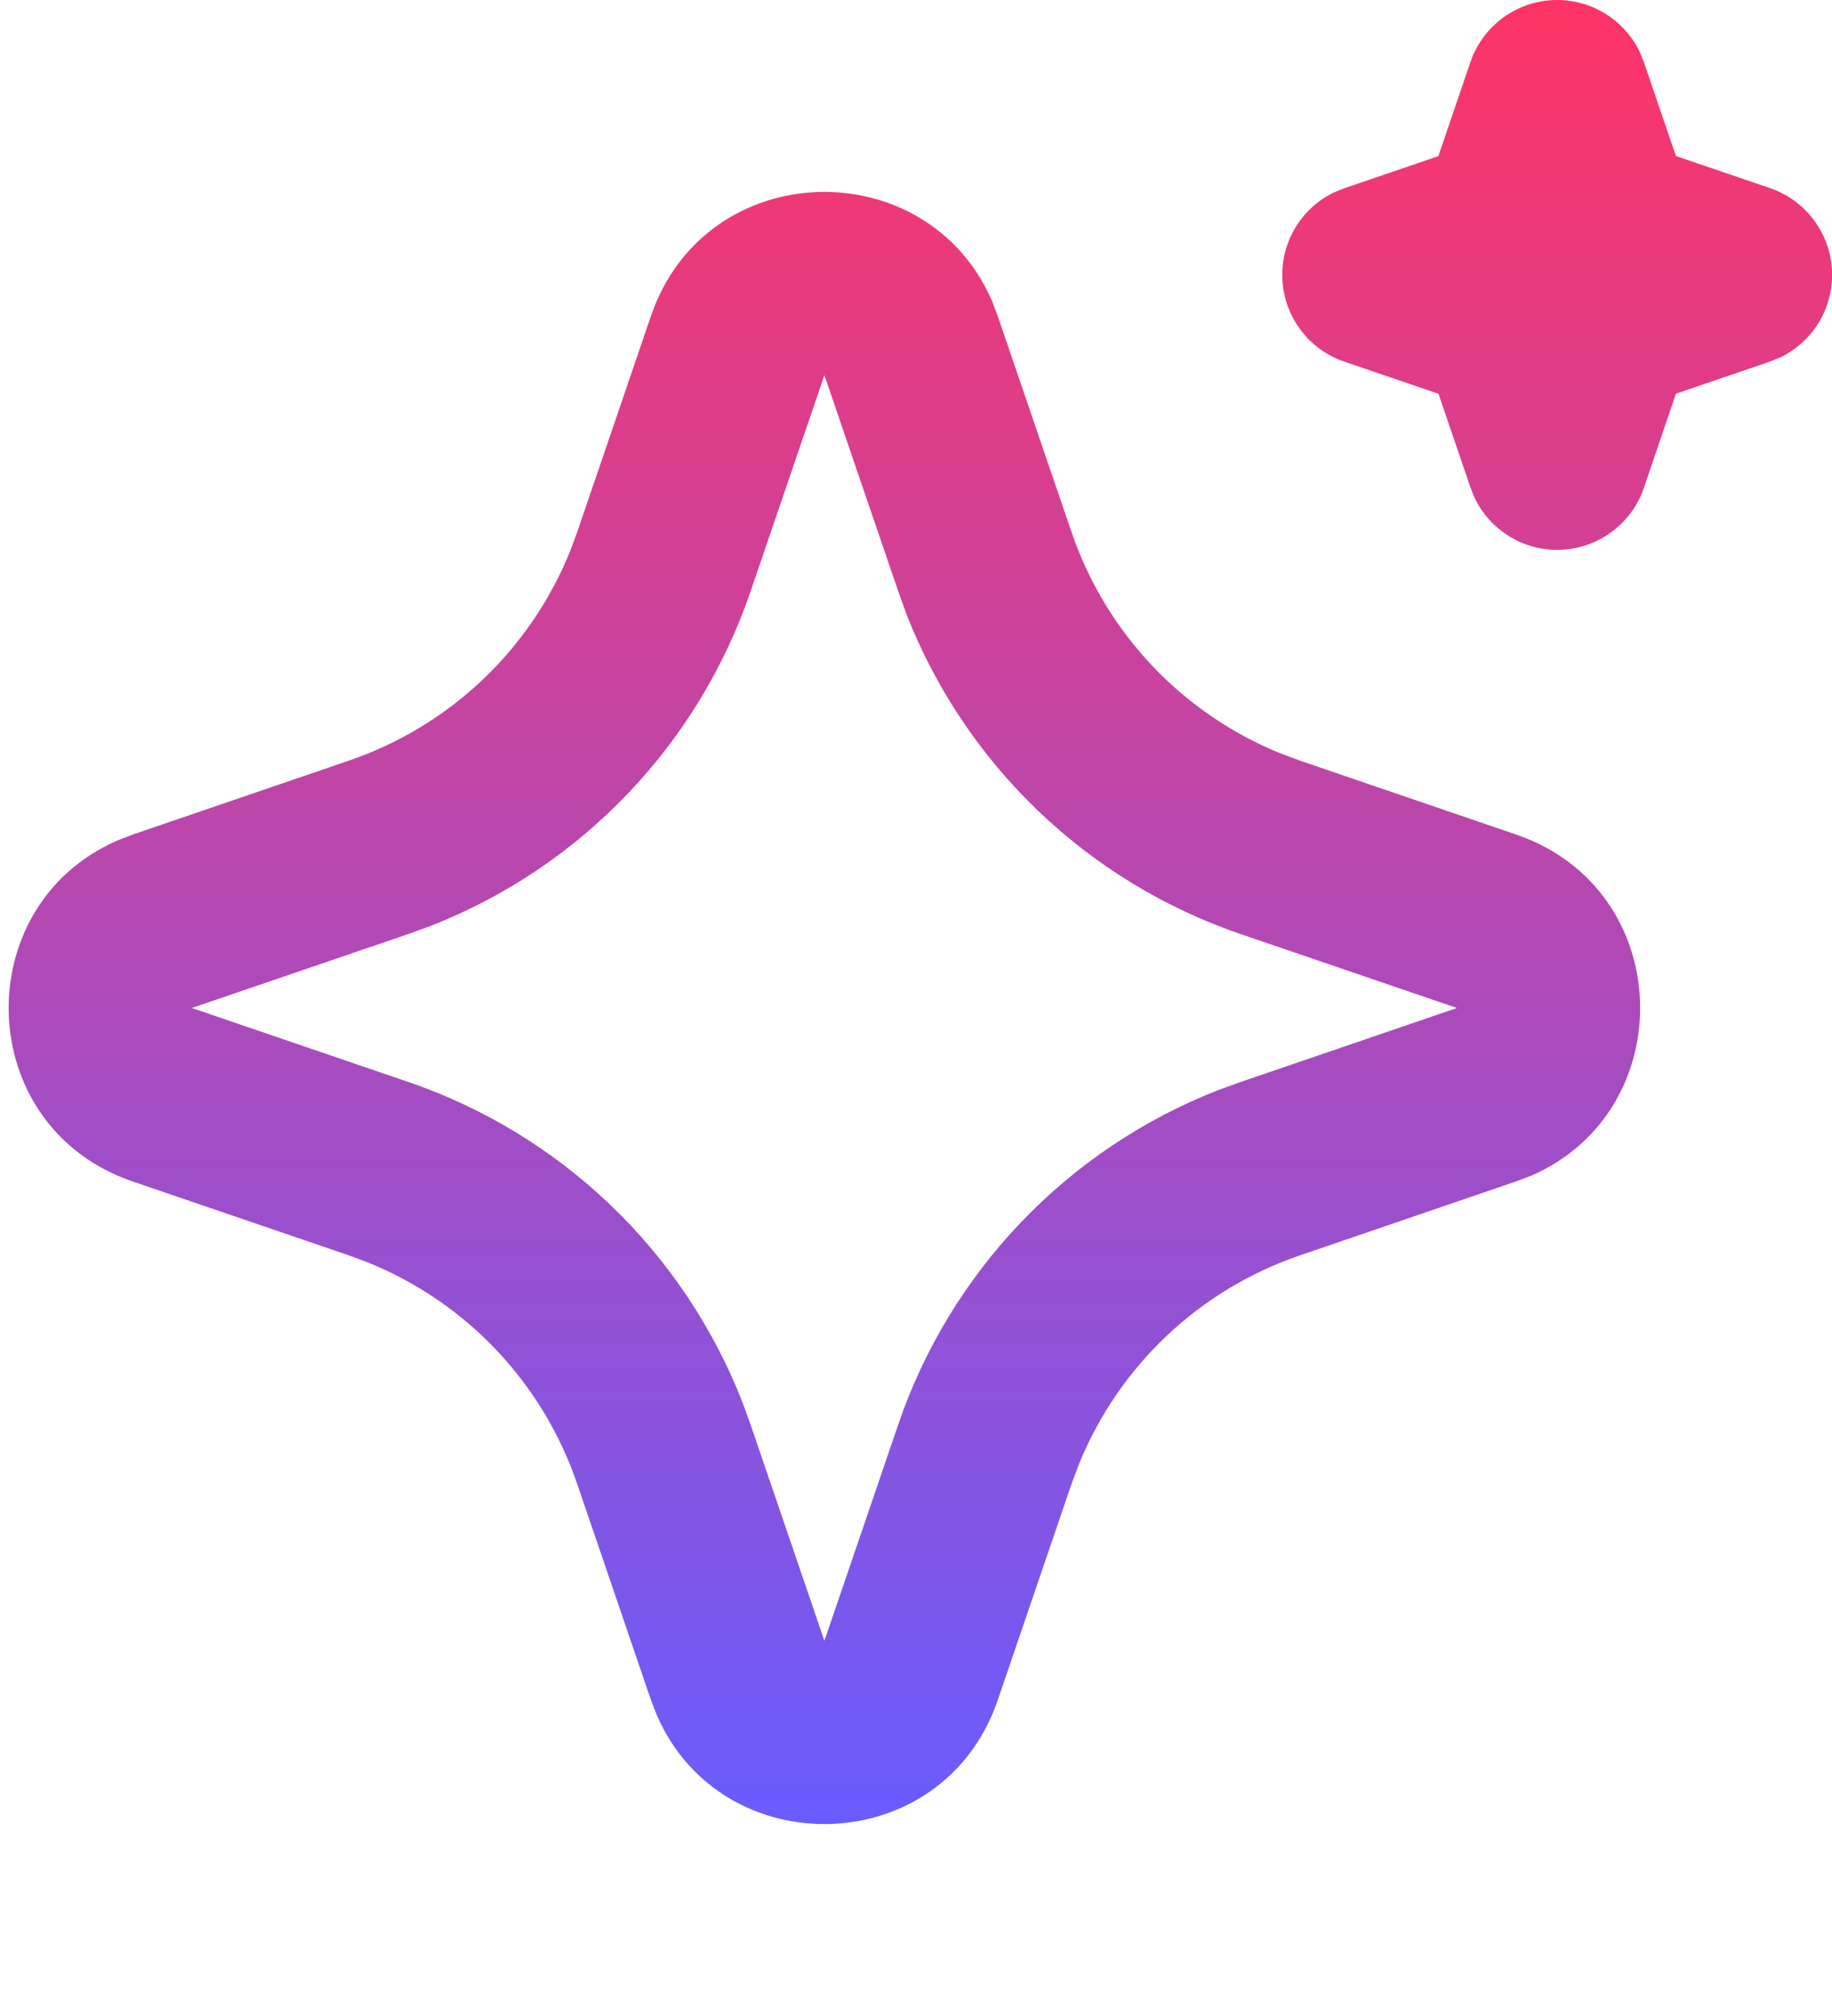 <svg width="30" height="33" viewBox="0 0 30 33" fill="none" xmlns="http://www.w3.org/2000/svg">
<path d="M10.66 5.172C11.557 2.547 15.184 2.467 16.248 4.934L16.338 5.173L17.548 8.713C17.826 9.525 18.274 10.268 18.863 10.892C19.452 11.516 20.168 12.006 20.962 12.33L21.288 12.451L24.828 13.661C27.453 14.557 27.532 18.184 25.068 19.248L24.828 19.338L21.288 20.549C20.476 20.826 19.732 21.274 19.108 21.863C18.484 22.452 17.994 23.168 17.67 23.962L17.548 24.287L16.339 27.828C15.442 30.453 11.815 30.532 10.753 28.068L10.66 27.828L9.451 24.288C9.174 23.476 8.726 22.733 8.137 22.108C7.548 21.484 6.832 20.994 6.037 20.67L5.713 20.549L2.173 19.34C-0.453 18.442 -0.533 14.816 1.933 13.754L2.173 13.661L5.713 12.451C6.525 12.174 7.268 11.726 7.892 11.137C8.516 10.548 9.006 9.832 9.33 9.037L9.451 8.713L10.66 5.172ZM13.5 6.141L12.291 9.681C11.868 10.919 11.181 12.05 10.277 12.995C9.373 13.941 8.274 14.677 7.056 15.155L6.681 15.291L3.141 16.5L6.681 17.709C7.919 18.131 9.05 18.819 9.995 19.723C10.94 20.627 11.677 21.726 12.154 22.944L12.291 23.319L13.5 26.859L14.709 23.319C15.131 22.081 15.818 20.95 16.722 20.005C17.627 19.059 18.726 18.323 19.944 17.846L20.319 17.71L23.859 16.5L20.319 15.291C19.081 14.869 17.95 14.181 17.004 13.277C16.059 12.373 15.322 11.274 14.845 10.056L14.71 9.681L13.5 6.141ZM25.5 2.71031e-07C25.78 -3.53958e-07 26.055 0.079 26.293 0.227C26.532 0.376 26.723 0.588 26.847 0.84L26.919 1.016L27.444 2.554L28.984 3.079C29.265 3.175 29.512 3.352 29.692 3.588C29.873 3.824 29.98 4.108 29.999 4.404C30.017 4.7 29.948 4.996 29.799 5.253C29.65 5.51 29.428 5.716 29.161 5.847L28.984 5.919L27.445 6.444L26.92 7.984C26.825 8.266 26.647 8.512 26.412 8.692C26.176 8.873 25.892 8.979 25.595 8.998C25.299 9.017 25.003 8.947 24.747 8.798C24.49 8.649 24.283 8.427 24.153 8.16L24.081 7.984L23.556 6.446L22.015 5.92C21.734 5.825 21.487 5.648 21.307 5.412C21.126 5.176 21.02 4.892 21.001 4.596C20.982 4.3 21.051 4.004 21.2 3.747C21.349 3.49 21.571 3.284 21.838 3.153L22.015 3.081L23.554 2.556L24.079 1.016C24.18 0.719 24.372 0.462 24.626 0.28C24.881 0.098 25.186 -0 25.5 2.71031e-07Z" fill="url(#paint0_linear_1_3699)"/>
<defs>
<linearGradient id="paint0_linear_1_3699" x1="15.072" y1="0" x2="15.072" y2="29.858" gradientUnits="userSpaceOnUse">
<stop stop-color="#FF3466"/>
<stop offset="1" stop-color="#695CFF"/>
</linearGradient>
</defs>
</svg>
